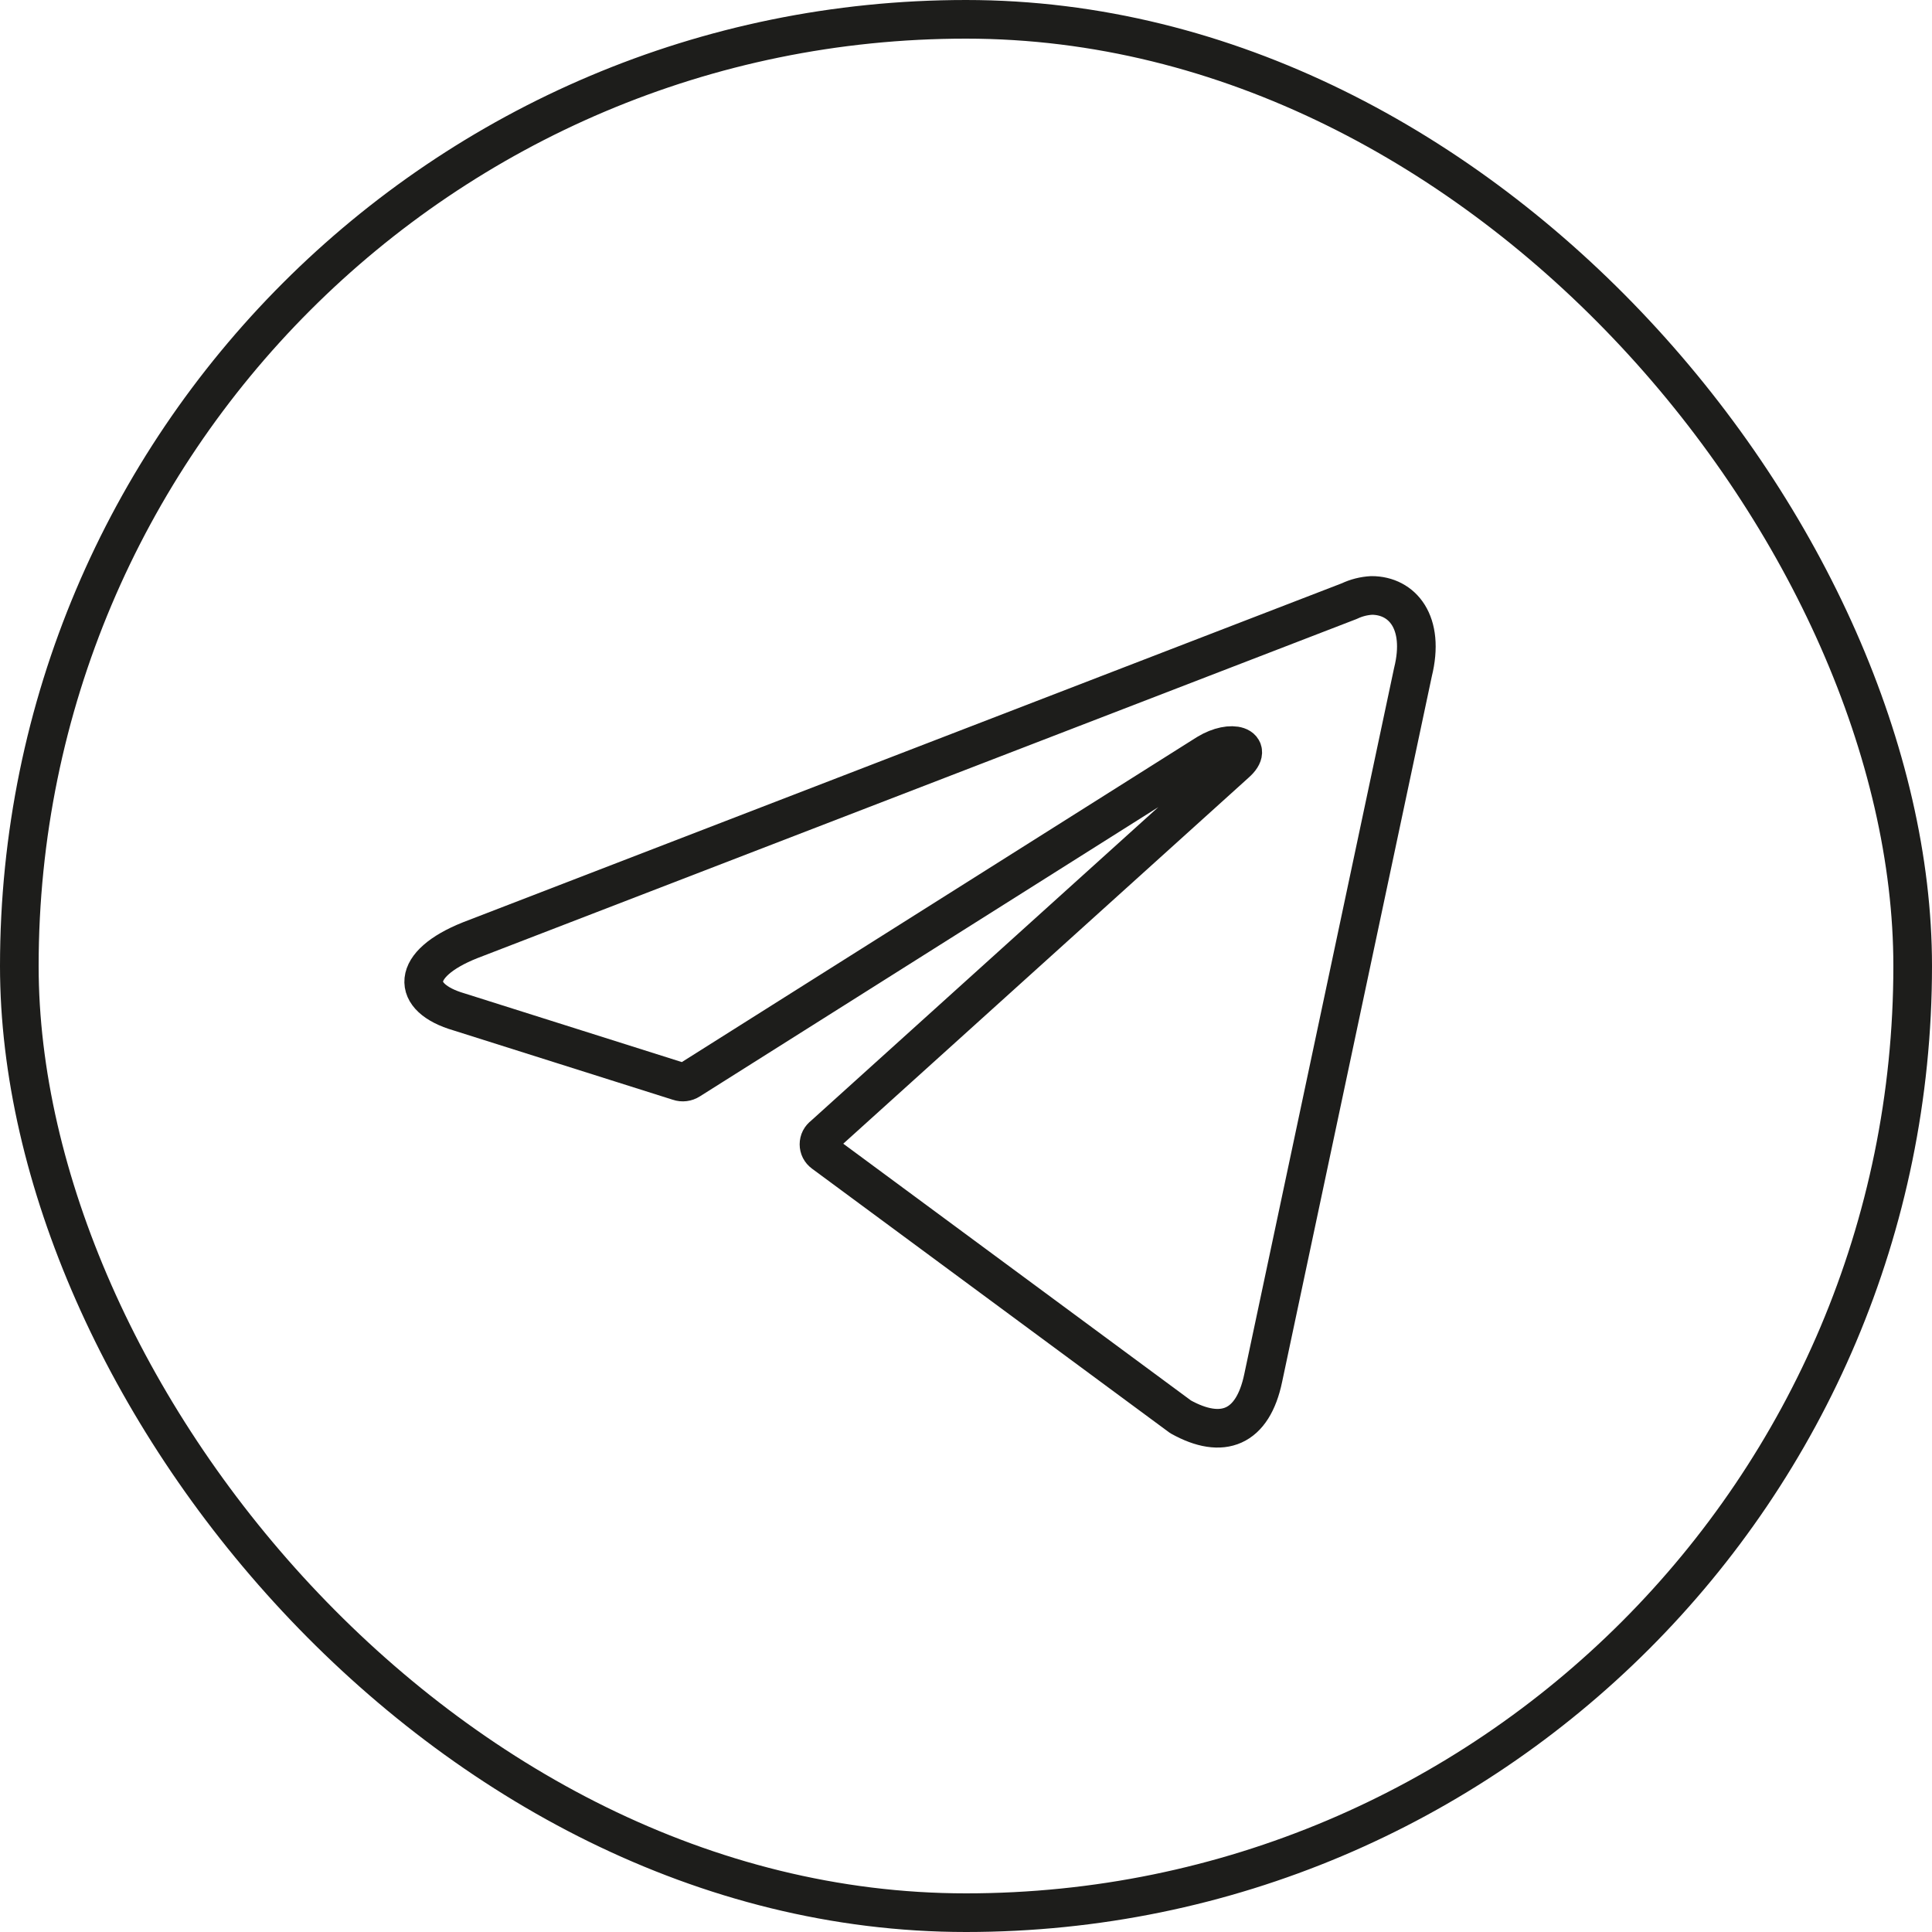 <?xml version="1.0" encoding="UTF-8"?> <svg xmlns="http://www.w3.org/2000/svg" width="50" height="50" viewBox="0 0 50 50" fill="none"><rect x="0.5" y="0.5" width="49" height="49" rx="24.5" stroke="#1D1D1B"></rect><path d="M35.498 15.41C36.29 15.41 36.887 16.105 36.567 17.396L32.692 35.66C32.422 36.959 31.637 37.271 30.553 36.667L21.31 29.841C21.275 29.815 21.245 29.781 21.225 29.742C21.205 29.703 21.195 29.659 21.195 29.615C21.195 29.571 21.205 29.527 21.225 29.488C21.245 29.449 21.275 29.415 21.31 29.389L31.984 19.75C32.47 19.32 31.88 19.111 31.241 19.5L17.845 27.952C17.805 27.978 17.758 27.995 17.71 28.001C17.662 28.007 17.613 28.002 17.567 27.986L11.88 26.188C10.616 25.82 10.616 24.952 12.165 24.334L34.922 15.556C35.102 15.47 35.298 15.421 35.498 15.41Z" stroke="#1D1D1B" stroke-linecap="round" stroke-linejoin="round"></path></svg> 